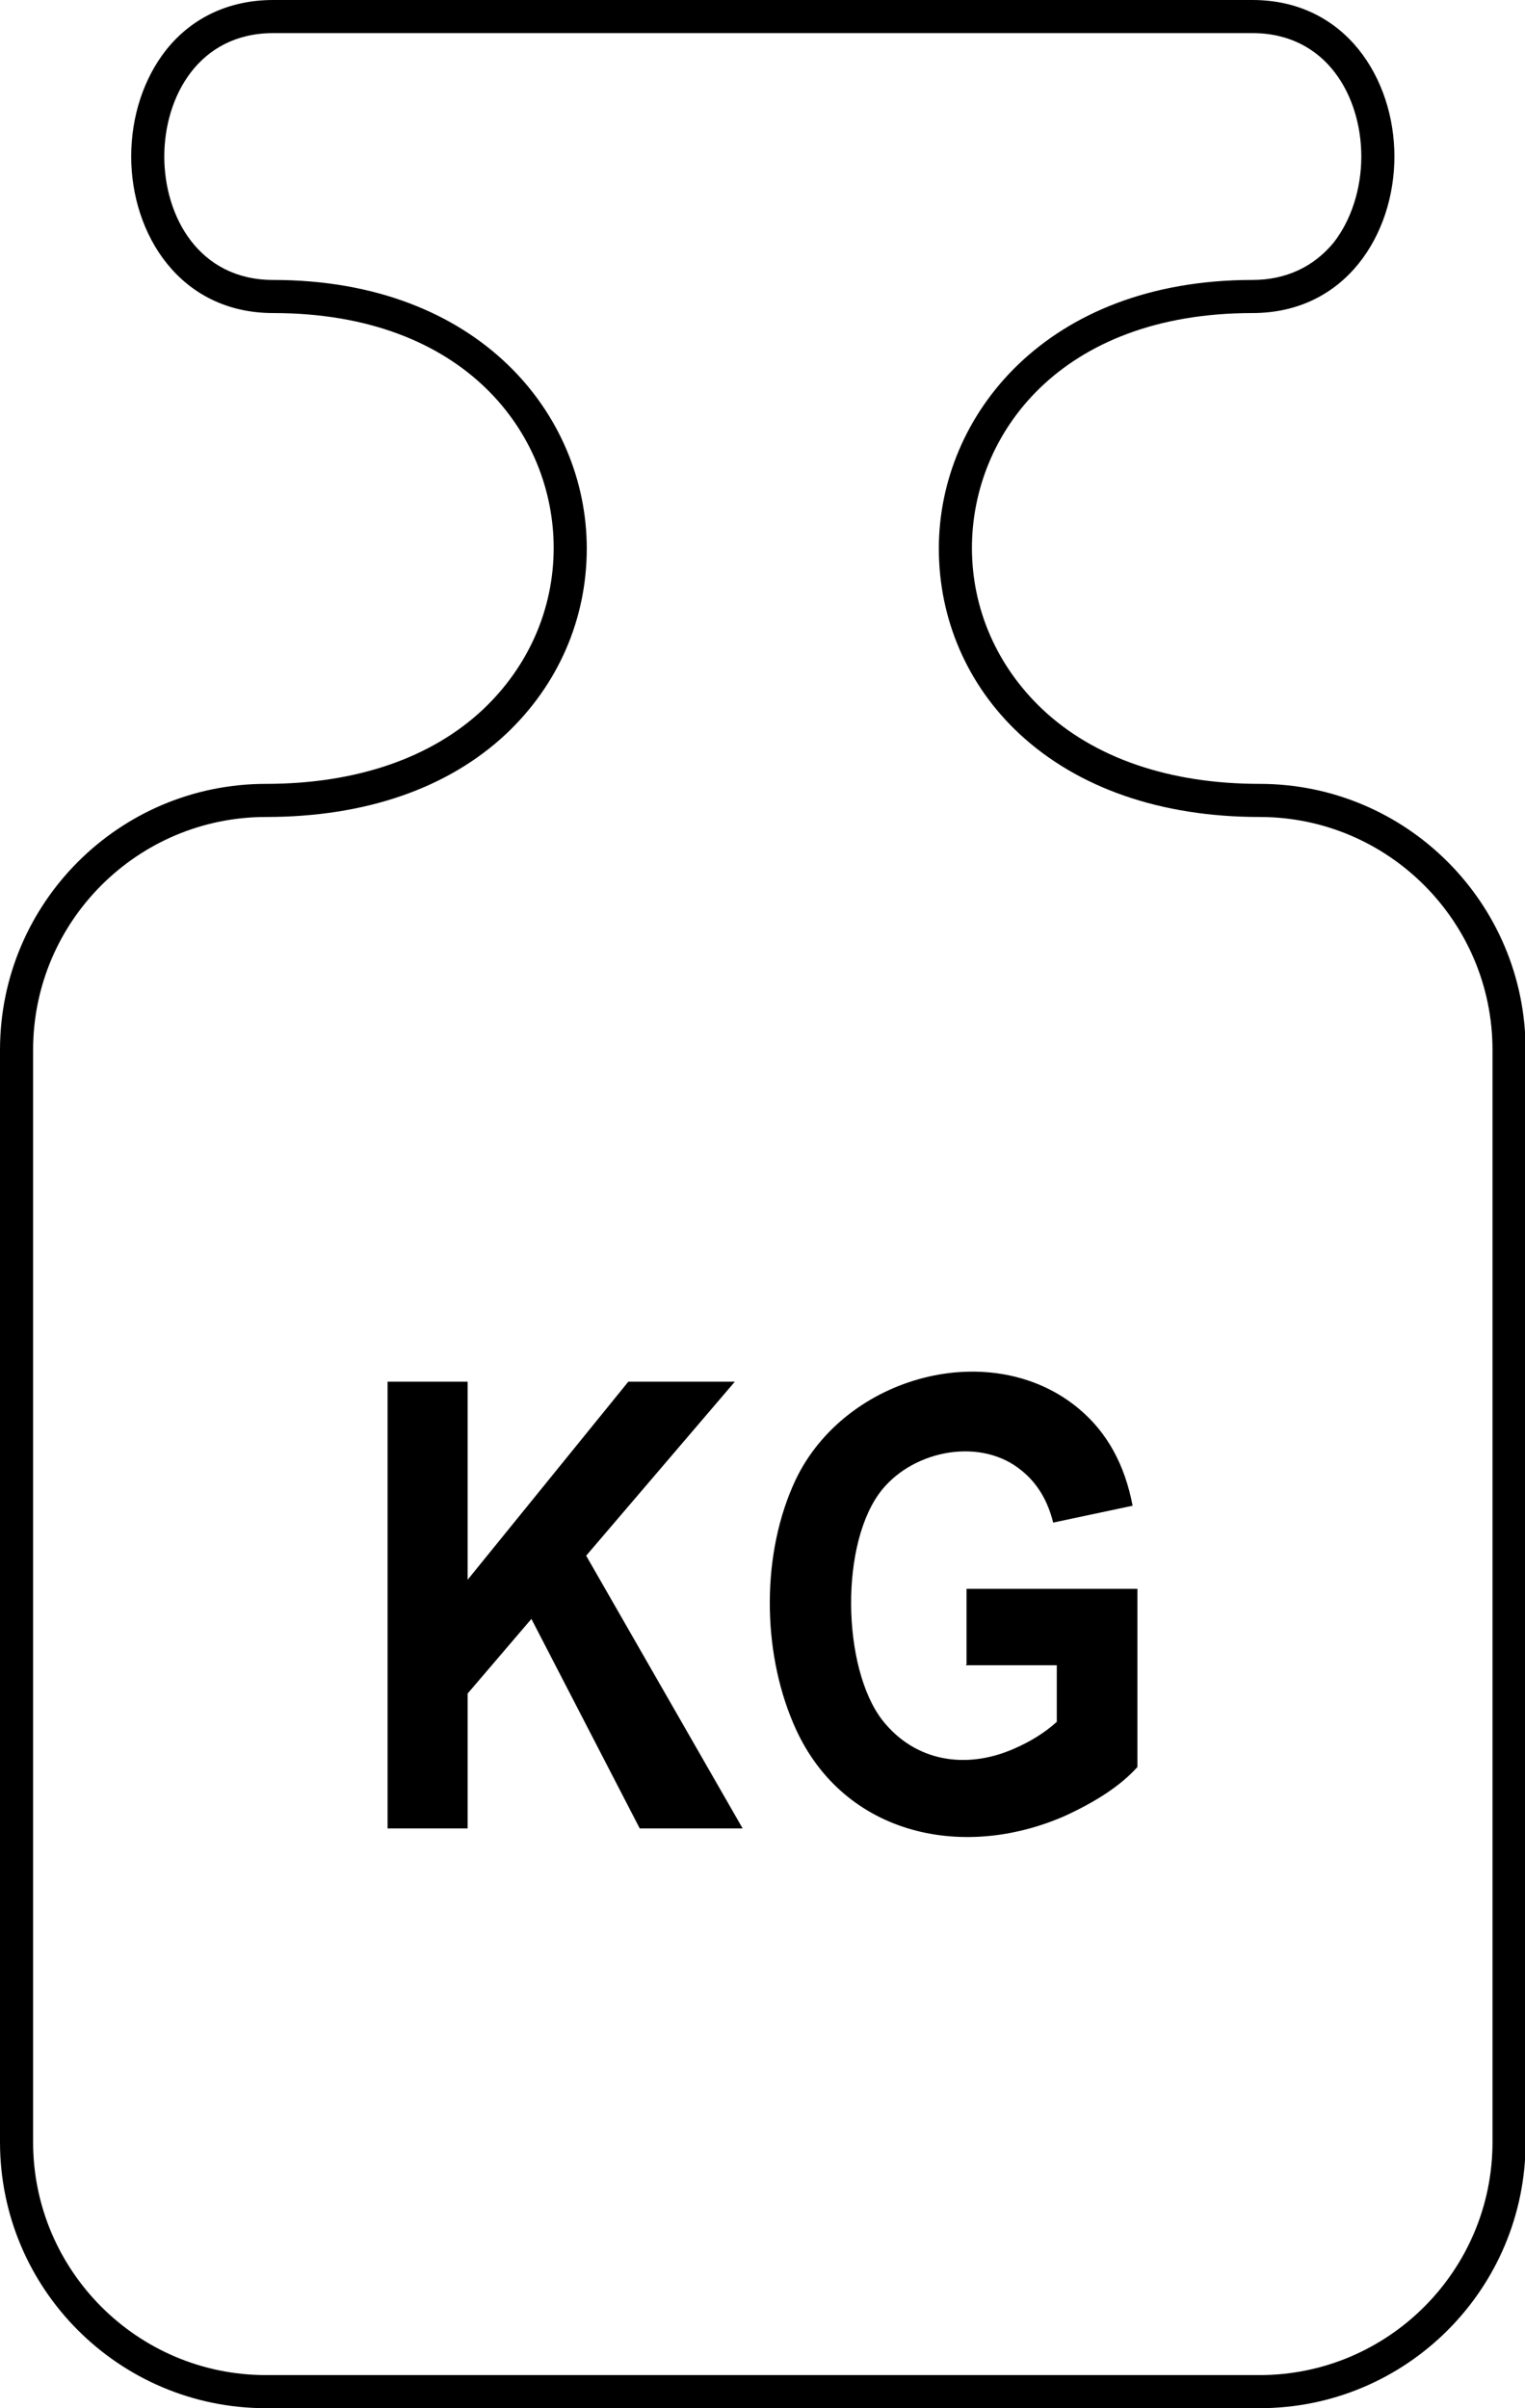 <?xml version="1.0" encoding="UTF-8"?>
<svg xmlns="http://www.w3.org/2000/svg" width="25.34" height="40" viewBox="0 0 25.34 40">
  <defs>
    <style>
      .uuid-6971397f-2f8b-4d44-b001-6d6dacd06198 { fill-rule: evenodd; }
    </style>
  </defs>
  <g>
    <g>
      <path d="M20.93,40H4.42c-2.44,0-4.42-1.98-4.42-4.42v-18.14c0-2.44,1.98-4.42,4.42-4.42,1.5,0,2.75-.43,3.61-1.24.75-.71,1.17-1.66,1.17-2.68,0-1.88-1.46-3.9-4.66-3.9-1.55,0-2.36-1.31-2.36-2.6,0-.67.21-1.3.58-1.77.43-.54,1.05-.83,1.78-.83h16.27c1.55,0,2.36,1.31,2.36,2.6s-.81,2.6-2.36,2.6c-3.2,0-4.66,2.02-4.66,3.9,0,1.02.42,1.97,1.17,2.68.86.81,2.11,1.24,3.61,1.24,2.44,0,4.42,1.98,4.42,4.42v18.14c0,2.44-1.98,4.42-4.42,4.42ZM4.54.55c-1.24,0-1.81,1.06-1.81,2.05s.57,2.05,1.81,2.05c3.42,0,5.21,2.24,5.21,4.46,0,1.18-.48,2.27-1.34,3.08-.97.91-2.35,1.38-3.99,1.38-2.13,0-3.87,1.73-3.87,3.87v18.14c0,2.13,1.73,3.87,3.87,3.87h16.51c2.13,0,3.87-1.73,3.87-3.87v-18.14c0-2.13-1.73-3.87-3.87-3.87-1.64,0-3.02-.48-3.99-1.38-.87-.81-1.34-1.91-1.34-3.08,0-2.21,1.79-4.46,5.21-4.46.56,0,1.02-.22,1.35-.62.29-.37.46-.89.46-1.43,0-.99-.57-2.05-1.81-2.05H4.54Z"/>
      <polygon class="uuid-6971397f-2f8b-4d44-b001-6d6dacd06198" points="6.44 30.37 6.44 22.95 7.77 22.95 7.77 26.24 10.44 22.95 12.21 22.95 9.74 25.84 12.34 30.37 10.63 30.37 8.83 26.89 7.77 28.13 7.77 30.37 6.44 30.37 6.44 30.37"/>
      <path class="uuid-6971397f-2f8b-4d44-b001-6d6dacd06198" d="M16.06,27.64v-1.25h2.84v2.96c-.28.31-.68.57-1.2.81-1.75.77-3.75.29-4.52-1.54-.52-1.22-.53-2.83.04-4.04.83-1.74,3.28-2.39,4.72-1.17.46.39.75.92.88,1.6l-1.32.28c-.09-.36-.26-.65-.52-.86-.67-.56-1.78-.35-2.32.31-.71.87-.67,2.96,0,3.83.55.7,1.4.82,2.18.48.28-.12.52-.27.72-.45v-.94h-1.51Z"/>
    </g>
  </g>
</svg>